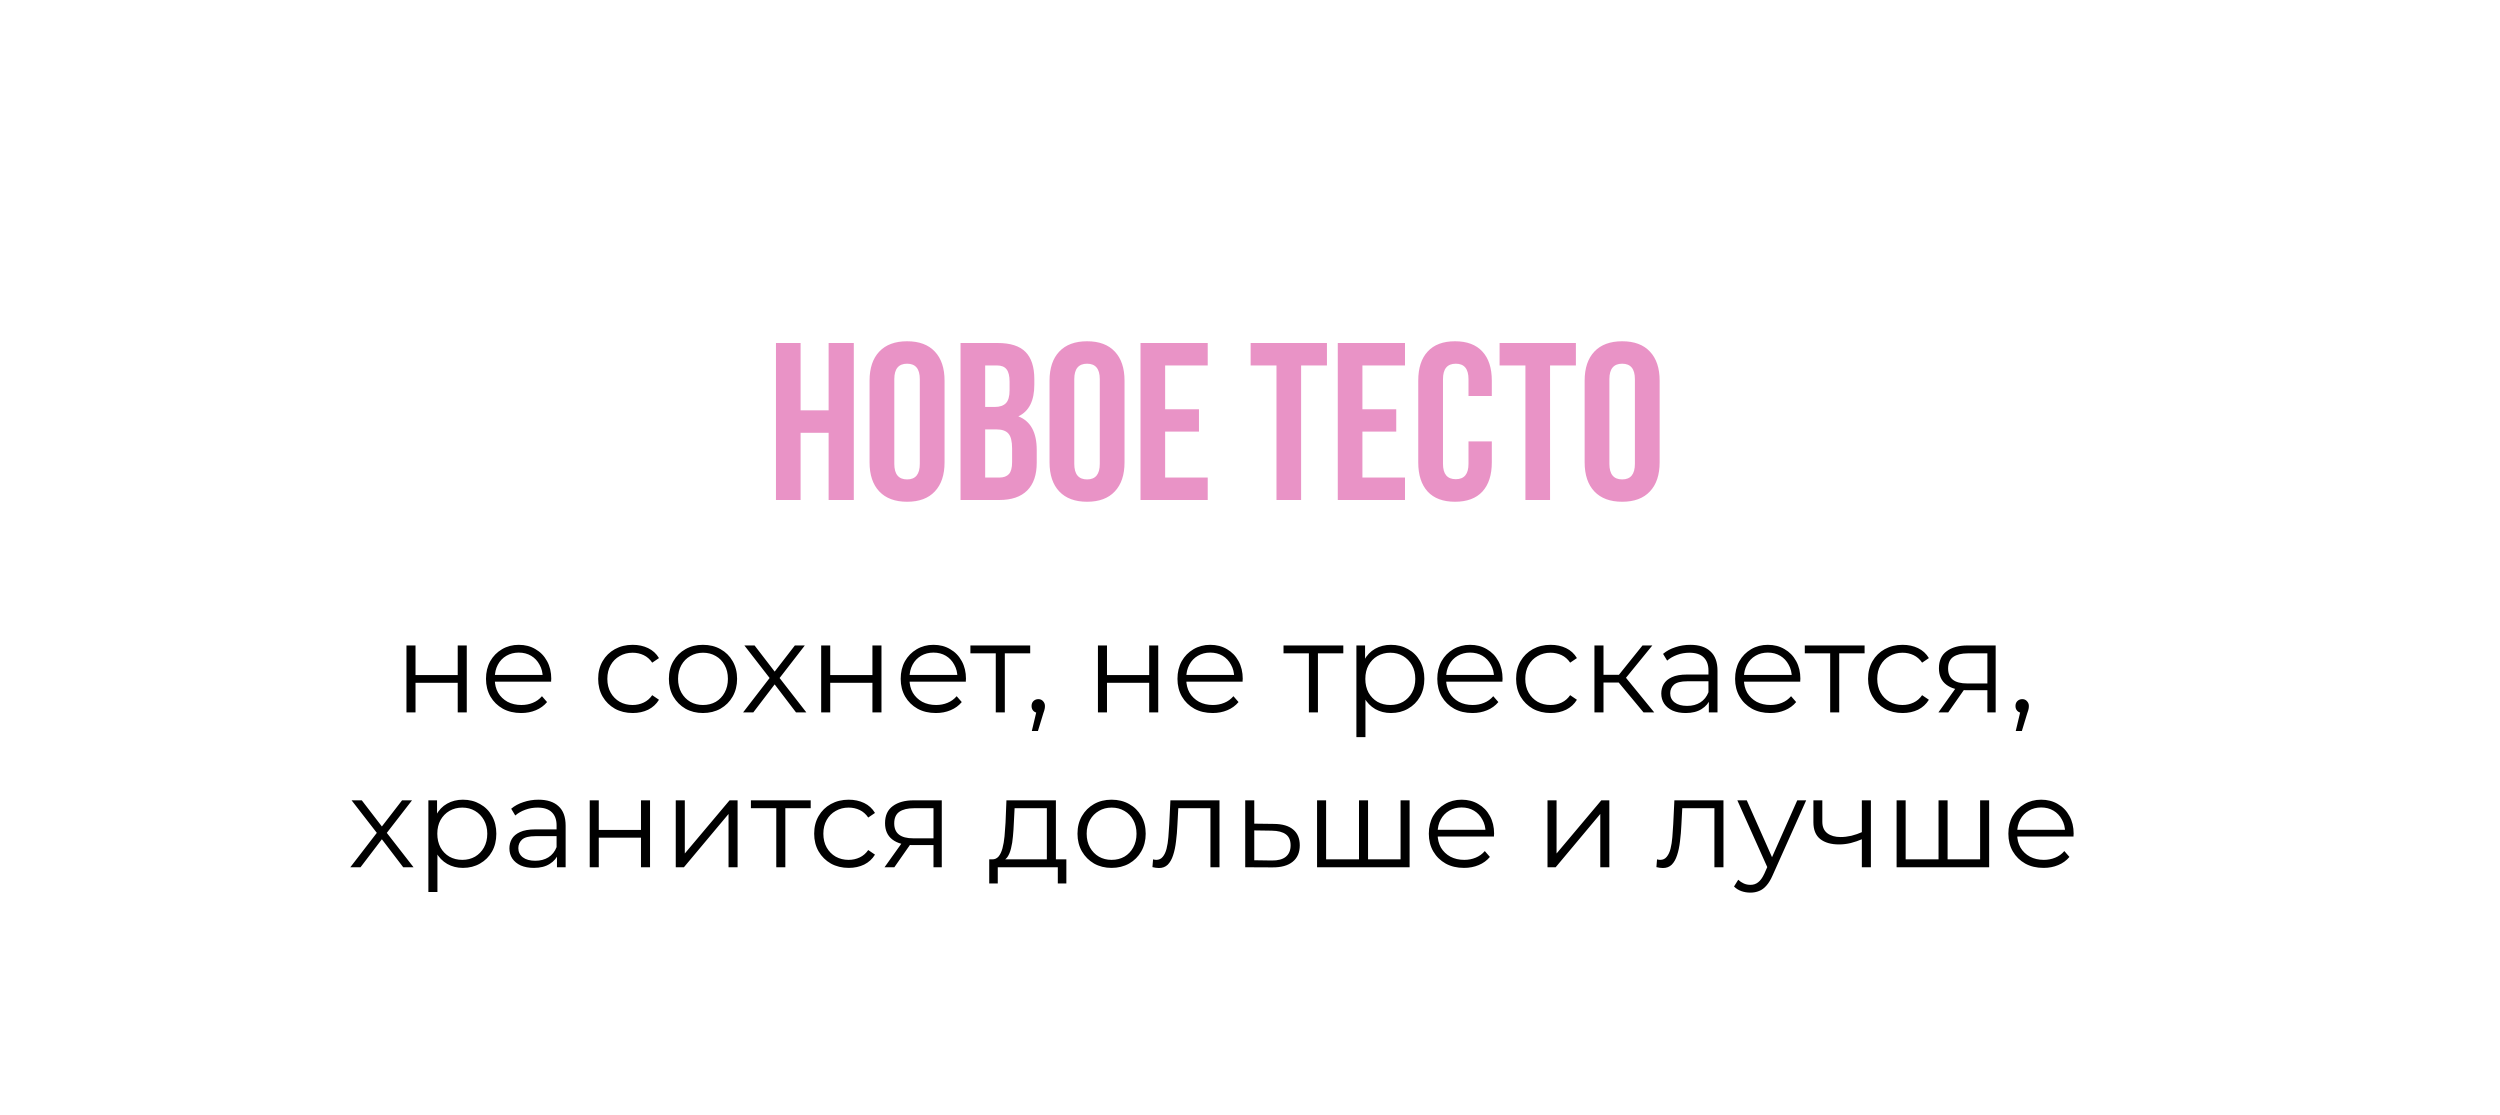 <?xml version="1.0" encoding="UTF-8"?> <svg xmlns="http://www.w3.org/2000/svg" width="565" height="252" viewBox="0 0 565 252" fill="none"><g filter="url(#filter0_d_3707_104)"><rect x="4" width="557" height="244" rx="40" fill="white"></rect></g><path d="M91.861 161V145.874H93.907V152.558H103.444V145.874H105.489V161H103.444V154.316H93.907V161H91.861ZM117.787 161.144C116.212 161.144 114.829 160.818 113.638 160.164C112.447 159.492 111.515 158.58 110.843 157.427C110.171 156.256 109.834 154.921 109.834 153.422C109.834 151.924 110.151 150.599 110.785 149.446C111.438 148.294 112.322 147.391 113.436 146.738C114.569 146.066 115.837 145.73 117.239 145.73C118.661 145.73 119.919 146.056 121.014 146.709C122.128 147.343 123.002 148.246 123.635 149.418C124.269 150.57 124.586 151.905 124.586 153.422C124.586 153.518 124.577 153.624 124.557 153.739C124.557 153.835 124.557 153.941 124.557 154.056H111.39V152.529H123.463L122.656 153.134C122.656 152.039 122.416 151.069 121.936 150.224C121.475 149.36 120.841 148.688 120.034 148.207C119.227 147.727 118.296 147.487 117.239 147.487C116.202 147.487 115.27 147.727 114.444 148.207C113.618 148.688 112.975 149.36 112.514 150.224C112.053 151.089 111.822 152.078 111.822 153.192V153.509C111.822 154.661 112.072 155.679 112.572 156.563C113.09 157.427 113.801 158.109 114.704 158.609C115.626 159.089 116.673 159.329 117.844 159.329C118.766 159.329 119.621 159.166 120.408 158.839C121.215 158.513 121.907 158.013 122.483 157.341L123.635 158.666C122.963 159.473 122.118 160.088 121.1 160.51C120.101 160.933 118.997 161.144 117.787 161.144ZM142.994 161.144C141.496 161.144 140.151 160.818 138.96 160.164C137.788 159.492 136.866 158.58 136.194 157.427C135.522 156.256 135.186 154.921 135.186 153.422C135.186 151.905 135.522 150.57 136.194 149.418C136.866 148.265 137.788 147.362 138.96 146.709C140.151 146.056 141.496 145.73 142.994 145.73C144.281 145.73 145.443 145.979 146.48 146.479C147.517 146.978 148.334 147.727 148.929 148.726L147.402 149.763C146.884 148.995 146.24 148.428 145.472 148.063C144.703 147.698 143.868 147.516 142.965 147.516C141.889 147.516 140.919 147.766 140.055 148.265C139.191 148.745 138.509 149.427 138.009 150.311C137.51 151.194 137.26 152.231 137.26 153.422C137.26 154.613 137.51 155.651 138.009 156.534C138.509 157.418 139.191 158.109 140.055 158.609C140.919 159.089 141.889 159.329 142.965 159.329C143.868 159.329 144.703 159.146 145.472 158.781C146.24 158.417 146.884 157.859 147.402 157.11L148.929 158.148C148.334 159.127 147.517 159.876 146.48 160.395C145.443 160.894 144.281 161.144 142.994 161.144ZM158.86 161.144C157.401 161.144 156.085 160.818 154.913 160.164C153.761 159.492 152.848 158.58 152.176 157.427C151.504 156.256 151.168 154.921 151.168 153.422C151.168 151.905 151.504 150.57 152.176 149.418C152.848 148.265 153.761 147.362 154.913 146.709C156.066 146.056 157.381 145.73 158.86 145.73C160.359 145.73 161.684 146.056 162.836 146.709C164.008 147.362 164.921 148.265 165.574 149.418C166.246 150.57 166.582 151.905 166.582 153.422C166.582 154.921 166.246 156.256 165.574 157.427C164.921 158.58 164.008 159.492 162.836 160.164C161.665 160.818 160.339 161.144 158.86 161.144ZM158.86 159.329C159.955 159.329 160.925 159.089 161.77 158.609C162.616 158.109 163.278 157.418 163.758 156.534C164.258 155.631 164.508 154.594 164.508 153.422C164.508 152.231 164.258 151.194 163.758 150.311C163.278 149.427 162.616 148.745 161.77 148.265C160.925 147.766 159.965 147.516 158.889 147.516C157.814 147.516 156.853 147.766 156.008 148.265C155.163 148.745 154.491 149.427 153.991 150.311C153.492 151.194 153.242 152.231 153.242 153.422C153.242 154.594 153.492 155.631 153.991 156.534C154.491 157.418 155.163 158.109 156.008 158.609C156.853 159.089 157.804 159.329 158.86 159.329ZM167.942 161L174.338 152.702L174.309 153.711L168.23 145.874H170.535L175.519 152.356L174.655 152.328L179.639 145.874H181.887L175.75 153.797L175.779 152.702L182.232 161H179.899L174.626 154.085L175.433 154.2L170.247 161H167.942ZM185.585 161V145.874H187.631V152.558H197.168V145.874H199.213V161H197.168V154.316H187.631V161H185.585ZM211.511 161.144C209.936 161.144 208.553 160.818 207.362 160.164C206.171 159.492 205.239 158.58 204.567 157.427C203.895 156.256 203.558 154.921 203.558 153.422C203.558 151.924 203.875 150.599 204.509 149.446C205.162 148.294 206.046 147.391 207.16 146.738C208.293 146.066 209.561 145.73 210.963 145.73C212.385 145.73 213.643 146.056 214.738 146.709C215.852 147.343 216.726 148.246 217.359 149.418C217.993 150.57 218.31 151.905 218.31 153.422C218.31 153.518 218.301 153.624 218.281 153.739C218.281 153.835 218.281 153.941 218.281 154.056H205.114V152.529H217.187L216.38 153.134C216.38 152.039 216.14 151.069 215.66 150.224C215.199 149.36 214.565 148.688 213.758 148.207C212.951 147.727 212.02 147.487 210.963 147.487C209.926 147.487 208.994 147.727 208.168 148.207C207.342 148.688 206.699 149.36 206.238 150.224C205.777 151.089 205.546 152.078 205.546 153.192V153.509C205.546 154.661 205.796 155.679 206.296 156.563C206.814 157.427 207.525 158.109 208.428 158.609C209.35 159.089 210.397 159.329 211.568 159.329C212.49 159.329 213.345 159.166 214.133 158.839C214.939 158.513 215.631 158.013 216.207 157.341L217.359 158.666C216.687 159.473 215.842 160.088 214.824 160.51C213.825 160.933 212.721 161.144 211.511 161.144ZM225.044 161V147.113L225.563 147.66H219.311V145.874H232.824V147.66H226.571L227.09 147.113V161H225.044ZM233.191 165.207L234.458 159.876L234.689 161.115C234.247 161.115 233.873 160.971 233.565 160.683C233.277 160.395 233.133 160.02 233.133 159.559C233.133 159.098 233.277 158.724 233.565 158.436C233.873 158.148 234.237 158.004 234.66 158.004C235.102 158.004 235.457 158.157 235.726 158.465C236.014 158.772 236.158 159.137 236.158 159.559C236.158 159.713 236.149 159.867 236.129 160.02C236.11 160.174 236.072 160.347 236.014 160.539C235.957 160.731 235.88 160.962 235.784 161.23L234.574 165.207H233.191ZM248.134 161V145.874H250.179V152.558H259.716V145.874H261.762V161H259.716V154.316H250.179V161H248.134ZM274.059 161.144C272.484 161.144 271.101 160.818 269.91 160.164C268.719 159.492 267.787 158.58 267.115 157.427C266.443 156.256 266.107 154.921 266.107 153.422C266.107 151.924 266.424 150.599 267.058 149.446C267.711 148.294 268.594 147.391 269.708 146.738C270.842 146.066 272.109 145.73 273.511 145.73C274.933 145.73 276.191 146.056 277.286 146.709C278.4 147.343 279.274 148.246 279.908 149.418C280.542 150.57 280.859 151.905 280.859 153.422C280.859 153.518 280.849 153.624 280.83 153.739C280.83 153.835 280.83 153.941 280.83 154.056H267.663V152.529H279.735L278.928 153.134C278.928 152.039 278.688 151.069 278.208 150.224C277.747 149.36 277.113 148.688 276.306 148.207C275.5 147.727 274.568 147.487 273.511 147.487C272.474 147.487 271.543 147.727 270.717 148.207C269.891 148.688 269.247 149.36 268.786 150.224C268.325 151.089 268.095 152.078 268.095 153.192V153.509C268.095 154.661 268.345 155.679 268.844 156.563C269.363 157.427 270.073 158.109 270.976 158.609C271.898 159.089 272.945 159.329 274.117 159.329C275.039 159.329 275.893 159.166 276.681 158.839C277.488 158.513 278.179 158.013 278.755 157.341L279.908 158.666C279.236 159.473 278.39 160.088 277.372 160.51C276.374 160.933 275.269 161.144 274.059 161.144ZM295.809 161V147.113L296.327 147.66H290.075V145.874H303.588V147.66H297.336L297.854 147.113V161H295.809ZM314.354 161.144C313.048 161.144 311.866 160.846 310.81 160.251C309.754 159.636 308.908 158.762 308.275 157.629C307.66 156.476 307.353 155.074 307.353 153.422C307.353 151.77 307.66 150.378 308.275 149.245C308.889 148.092 309.725 147.218 310.781 146.623C311.838 146.027 313.029 145.73 314.354 145.73C315.794 145.73 317.081 146.056 318.215 146.709C319.367 147.343 320.27 148.246 320.923 149.418C321.576 150.57 321.903 151.905 321.903 153.422C321.903 154.959 321.576 156.304 320.923 157.456C320.27 158.609 319.367 159.511 318.215 160.164C317.081 160.818 315.794 161.144 314.354 161.144ZM306.546 166.59V145.874H308.505V150.426L308.303 153.451L308.591 156.505V166.59H306.546ZM314.21 159.329C315.285 159.329 316.246 159.089 317.091 158.609C317.936 158.109 318.608 157.418 319.108 156.534C319.607 155.631 319.857 154.594 319.857 153.422C319.857 152.251 319.607 151.223 319.108 150.339C318.608 149.456 317.936 148.764 317.091 148.265C316.246 147.766 315.285 147.516 314.21 147.516C313.134 147.516 312.164 147.766 311.3 148.265C310.455 148.764 309.782 149.456 309.283 150.339C308.803 151.223 308.563 152.251 308.563 153.422C308.563 154.594 308.803 155.631 309.283 156.534C309.782 157.418 310.455 158.109 311.3 158.609C312.164 159.089 313.134 159.329 314.21 159.329ZM332.781 161.144C331.206 161.144 329.823 160.818 328.632 160.164C327.441 159.492 326.509 158.58 325.837 157.427C325.165 156.256 324.828 154.921 324.828 153.422C324.828 151.924 325.145 150.599 325.779 149.446C326.432 148.294 327.316 147.391 328.43 146.738C329.563 146.066 330.831 145.73 332.233 145.73C333.655 145.73 334.913 146.056 336.008 146.709C337.122 147.343 337.996 148.246 338.63 149.418C339.263 150.57 339.58 151.905 339.58 153.422C339.58 153.518 339.571 153.624 339.552 153.739C339.552 153.835 339.552 153.941 339.552 154.056H326.384V152.529H338.457L337.65 153.134C337.65 152.039 337.41 151.069 336.93 150.224C336.469 149.36 335.835 148.688 335.028 148.207C334.221 147.727 333.29 147.487 332.233 147.487C331.196 147.487 330.264 147.727 329.438 148.207C328.612 148.688 327.969 149.36 327.508 150.224C327.047 151.089 326.817 152.078 326.817 153.192V153.509C326.817 154.661 327.066 155.679 327.566 156.563C328.084 157.427 328.795 158.109 329.698 158.609C330.62 159.089 331.667 159.329 332.838 159.329C333.76 159.329 334.615 159.166 335.403 158.839C336.209 158.513 336.901 158.013 337.477 157.341L338.63 158.666C337.957 159.473 337.112 160.088 336.094 160.51C335.095 160.933 333.991 161.144 332.781 161.144ZM350.447 161.144C348.949 161.144 347.604 160.818 346.414 160.164C345.242 159.492 344.32 158.58 343.648 157.427C342.975 156.256 342.639 154.921 342.639 153.422C342.639 151.905 342.975 150.57 343.648 149.418C344.32 148.265 345.242 147.362 346.414 146.709C347.604 146.056 348.949 145.73 350.447 145.73C351.734 145.73 352.896 145.979 353.934 146.479C354.971 146.978 355.787 147.727 356.383 148.726L354.856 149.763C354.337 148.995 353.693 148.428 352.925 148.063C352.157 147.698 351.321 147.516 350.418 147.516C349.343 147.516 348.373 147.766 347.508 148.265C346.644 148.745 345.962 149.427 345.463 150.311C344.963 151.194 344.714 152.231 344.714 153.422C344.714 154.613 344.963 155.651 345.463 156.534C345.962 157.418 346.644 158.109 347.508 158.609C348.373 159.089 349.343 159.329 350.418 159.329C351.321 159.329 352.157 159.146 352.925 158.781C353.693 158.417 354.337 157.859 354.856 157.11L356.383 158.148C355.787 159.127 354.971 159.876 353.934 160.395C352.896 160.894 351.734 161.144 350.447 161.144ZM371.436 161L365.213 153.509L366.913 152.5L373.856 161H371.436ZM360.344 161V145.874H362.389V161H360.344ZM361.755 154.258V152.5H366.625V154.258H361.755ZM367.086 153.653L365.184 153.365L371.206 145.874H373.424L367.086 153.653ZM386.196 161V157.658L386.11 157.11V151.521C386.11 150.234 385.745 149.245 385.015 148.553C384.304 147.862 383.238 147.516 381.817 147.516C380.837 147.516 379.906 147.679 379.022 148.006C378.139 148.332 377.389 148.764 376.775 149.302L375.853 147.775C376.621 147.122 377.543 146.623 378.619 146.277C379.694 145.912 380.828 145.73 382.019 145.73C383.978 145.73 385.486 146.219 386.542 147.199C387.618 148.159 388.156 149.629 388.156 151.607V161H386.196ZM380.981 161.144C379.848 161.144 378.859 160.962 378.014 160.597C377.188 160.212 376.554 159.694 376.112 159.041C375.67 158.368 375.449 157.6 375.449 156.736C375.449 155.948 375.632 155.238 375.997 154.604C376.381 153.951 376.996 153.432 377.841 153.048C378.705 152.644 379.858 152.443 381.298 152.443H386.513V153.97H381.356C379.896 153.97 378.878 154.229 378.302 154.748C377.745 155.266 377.466 155.91 377.466 156.678C377.466 157.543 377.802 158.234 378.475 158.753C379.147 159.271 380.088 159.531 381.298 159.531C382.451 159.531 383.44 159.271 384.266 158.753C385.111 158.215 385.726 157.446 386.11 156.448L386.571 157.859C386.187 158.858 385.515 159.655 384.554 160.251C383.613 160.846 382.422 161.144 380.981 161.144ZM400.084 161.144C398.509 161.144 397.126 160.818 395.935 160.164C394.744 159.492 393.813 158.58 393.14 157.427C392.468 156.256 392.132 154.921 392.132 153.422C392.132 151.924 392.449 150.599 393.083 149.446C393.736 148.294 394.619 147.391 395.733 146.738C396.867 146.066 398.134 145.73 399.537 145.73C400.958 145.73 402.216 146.056 403.311 146.709C404.425 147.343 405.299 148.246 405.933 149.418C406.567 150.57 406.884 151.905 406.884 153.422C406.884 153.518 406.874 153.624 406.855 153.739C406.855 153.835 406.855 153.941 406.855 154.056H393.688V152.529H405.76L404.953 153.134C404.953 152.039 404.713 151.069 404.233 150.224C403.772 149.36 403.138 148.688 402.331 148.207C401.525 147.727 400.593 147.487 399.537 147.487C398.499 147.487 397.568 147.727 396.742 148.207C395.916 148.688 395.272 149.36 394.811 150.224C394.35 151.089 394.12 152.078 394.12 153.192V153.509C394.12 154.661 394.37 155.679 394.869 156.563C395.388 157.427 396.098 158.109 397.001 158.609C397.923 159.089 398.97 159.329 400.142 159.329C401.064 159.329 401.918 159.166 402.706 158.839C403.513 158.513 404.204 158.013 404.781 157.341L405.933 158.666C405.261 159.473 404.416 160.088 403.398 160.51C402.399 160.933 401.294 161.144 400.084 161.144ZM413.618 161V147.113L414.137 147.66H407.884V145.874H421.397V147.66H415.145L415.664 147.113V161H413.618ZM429.99 161.144C428.492 161.144 427.147 160.818 425.957 160.164C424.785 159.492 423.863 158.58 423.191 157.427C422.518 156.256 422.182 154.921 422.182 153.422C422.182 151.905 422.518 150.57 423.191 149.418C423.863 148.265 424.785 147.362 425.957 146.709C427.147 146.056 428.492 145.73 429.99 145.73C431.277 145.73 432.439 145.979 433.477 146.479C434.514 146.978 435.33 147.727 435.926 148.726L434.398 149.763C433.88 148.995 433.236 148.428 432.468 148.063C431.7 147.698 430.864 147.516 429.961 147.516C428.886 147.516 427.916 147.766 427.051 148.265C426.187 148.745 425.505 149.427 425.006 150.311C424.506 151.194 424.257 152.231 424.257 153.422C424.257 154.613 424.506 155.651 425.006 156.534C425.505 157.418 426.187 158.109 427.051 158.609C427.916 159.089 428.886 159.329 429.961 159.329C430.864 159.329 431.7 159.146 432.468 158.781C433.236 158.417 433.88 157.859 434.398 157.11L435.926 158.148C435.33 159.127 434.514 159.876 433.477 160.395C432.439 160.894 431.277 161.144 429.99 161.144ZM449.147 161V155.554L449.522 155.987H444.393C442.453 155.987 440.936 155.564 439.841 154.719C438.746 153.874 438.199 152.644 438.199 151.031C438.199 149.302 438.785 148.015 439.956 147.17C441.128 146.306 442.694 145.874 444.653 145.874H451.02V161H449.147ZM438.084 161L442.233 155.18H444.365L440.302 161H438.084ZM449.147 154.949V147.055L449.522 147.66H444.71C443.308 147.66 442.213 147.929 441.426 148.467C440.657 149.005 440.273 149.878 440.273 151.089C440.273 153.336 441.704 154.46 444.566 154.46H449.522L449.147 154.949ZM455.557 165.207L456.824 159.876L457.055 161.115C456.613 161.115 456.238 160.971 455.931 160.683C455.643 160.395 455.499 160.02 455.499 159.559C455.499 159.098 455.643 158.724 455.931 158.436C456.238 158.148 456.603 158.004 457.026 158.004C457.468 158.004 457.823 158.157 458.092 158.465C458.38 158.772 458.524 159.137 458.524 159.559C458.524 159.713 458.515 159.867 458.495 160.02C458.476 160.174 458.438 160.347 458.38 160.539C458.323 160.731 458.246 160.962 458.15 161.23L456.94 165.207H455.557ZM79.17 196L85.566 187.702L85.537 188.711L79.458 180.874H81.763L86.747 187.356L85.883 187.328L90.867 180.874H93.115L86.978 188.797L87.007 187.702L93.46 196H91.127L85.854 189.085L86.661 189.2L81.475 196H79.17ZM104.621 196.144C103.315 196.144 102.134 195.846 101.078 195.251C100.021 194.636 99.176 193.762 98.542 192.629C97.927 191.476 97.62 190.074 97.62 188.422C97.62 186.77 97.927 185.378 98.542 184.245C99.157 183.092 99.992 182.218 101.049 181.623C102.105 181.027 103.296 180.73 104.621 180.73C106.062 180.73 107.349 181.056 108.482 181.709C109.635 182.343 110.538 183.246 111.191 184.418C111.844 185.57 112.17 186.905 112.17 188.422C112.17 189.959 111.844 191.304 111.191 192.456C110.538 193.609 109.635 194.511 108.482 195.164C107.349 195.818 106.062 196.144 104.621 196.144ZM96.813 201.59V180.874H98.773V185.426L98.571 188.451L98.859 191.505V201.59H96.813ZM104.477 194.329C105.553 194.329 106.513 194.089 107.359 193.609C108.204 193.109 108.876 192.418 109.375 191.534C109.875 190.631 110.125 189.594 110.125 188.422C110.125 187.251 109.875 186.223 109.375 185.339C108.876 184.456 108.204 183.764 107.359 183.265C106.513 182.766 105.553 182.516 104.477 182.516C103.402 182.516 102.432 182.766 101.567 183.265C100.722 183.764 100.05 184.456 99.55 185.339C99.07 186.223 98.83 187.251 98.83 188.422C98.83 189.594 99.07 190.631 99.55 191.534C100.05 192.418 100.722 193.109 101.567 193.609C102.432 194.089 103.402 194.329 104.477 194.329ZM125.874 196V192.658L125.787 192.11V186.521C125.787 185.234 125.422 184.245 124.693 183.553C123.982 182.862 122.916 182.516 121.494 182.516C120.515 182.516 119.583 182.679 118.7 183.006C117.816 183.332 117.067 183.764 116.452 184.302L115.53 182.775C116.299 182.122 117.221 181.623 118.296 181.277C119.372 180.912 120.505 180.73 121.696 180.73C123.655 180.73 125.163 181.219 126.22 182.199C127.295 183.159 127.833 184.629 127.833 186.607V196H125.874ZM120.659 196.144C119.526 196.144 118.536 195.962 117.691 195.597C116.865 195.212 116.231 194.694 115.79 194.041C115.348 193.368 115.127 192.6 115.127 191.736C115.127 190.948 115.309 190.238 115.674 189.604C116.058 188.951 116.673 188.432 117.518 188.048C118.383 187.644 119.535 187.443 120.976 187.443H126.191V188.97H121.033C119.574 188.97 118.556 189.229 117.979 189.748C117.422 190.266 117.144 190.91 117.144 191.678C117.144 192.543 117.48 193.234 118.152 193.753C118.824 194.271 119.766 194.531 120.976 194.531C122.128 194.531 123.117 194.271 123.943 193.753C124.789 193.215 125.403 192.446 125.787 191.448L126.248 192.859C125.864 193.858 125.192 194.655 124.232 195.251C123.29 195.846 122.099 196.144 120.659 196.144ZM133.279 196V180.874H135.324V187.558H144.861V180.874H146.907V196H144.861V189.316H135.324V196H133.279ZM152.721 196V180.874H154.767V192.888L164.88 180.874H166.695V196H164.65V183.957L154.565 196H152.721ZM175.439 196V182.113L175.958 182.66H169.705V180.874H183.218V182.66H176.966L177.485 182.113V196H175.439ZM191.811 196.144C190.313 196.144 188.969 195.818 187.778 195.164C186.606 194.492 185.684 193.58 185.012 192.427C184.339 191.256 184.003 189.921 184.003 188.422C184.003 186.905 184.339 185.57 185.012 184.418C185.684 183.265 186.606 182.362 187.778 181.709C188.969 181.056 190.313 180.73 191.811 180.73C193.098 180.73 194.26 180.979 195.298 181.479C196.335 181.978 197.151 182.727 197.747 183.726L196.22 184.763C195.701 183.995 195.058 183.428 194.289 183.063C193.521 182.698 192.685 182.516 191.783 182.516C190.707 182.516 189.737 182.766 188.873 183.265C188.008 183.745 187.326 184.427 186.827 185.311C186.327 186.194 186.078 187.231 186.078 188.422C186.078 189.613 186.327 190.651 186.827 191.534C187.326 192.418 188.008 193.109 188.873 193.609C189.737 194.089 190.707 194.329 191.783 194.329C192.685 194.329 193.521 194.146 194.289 193.781C195.058 193.417 195.701 192.859 196.22 192.11L197.747 193.148C197.151 194.127 196.335 194.876 195.298 195.395C194.26 195.894 193.098 196.144 191.811 196.144ZM210.969 196V190.554L211.343 190.987H206.215C204.275 190.987 202.757 190.564 201.662 189.719C200.567 188.874 200.02 187.644 200.02 186.031C200.02 184.302 200.606 183.015 201.777 182.17C202.949 181.306 204.515 180.874 206.474 180.874H212.841V196H210.969ZM199.905 196L204.054 190.18H206.186L202.123 196H199.905ZM210.969 189.949V182.055L211.343 182.66H206.531C205.129 182.66 204.034 182.929 203.247 183.467C202.479 184.005 202.094 184.878 202.094 186.089C202.094 188.336 203.525 189.46 206.387 189.46H211.343L210.969 189.949ZM236.587 195.02V182.66H229.298L229.125 186.031C229.087 187.049 229.019 188.048 228.923 189.027C228.846 190.007 228.702 190.91 228.491 191.736C228.299 192.543 228.02 193.205 227.656 193.724C227.291 194.223 226.82 194.511 226.244 194.588L224.198 194.214C224.794 194.233 225.283 194.022 225.668 193.58C226.052 193.119 226.349 192.495 226.561 191.707C226.772 190.919 226.926 190.026 227.022 189.027C227.118 188.009 227.195 186.972 227.252 185.916L227.454 180.874H238.633V195.02H236.587ZM223.564 199.659V194.214H240.996V199.659H239.065V196H225.495V199.659H223.564ZM251.206 196.144C249.746 196.144 248.43 195.818 247.258 195.164C246.106 194.492 245.194 193.58 244.521 192.427C243.849 191.256 243.513 189.921 243.513 188.422C243.513 186.905 243.849 185.57 244.521 184.418C245.194 183.265 246.106 182.362 247.258 181.709C248.411 181.056 249.727 180.73 251.206 180.73C252.704 180.73 254.029 181.056 255.182 181.709C256.353 182.362 257.266 183.265 257.919 184.418C258.591 185.57 258.927 186.905 258.927 188.422C258.927 189.921 258.591 191.256 257.919 192.427C257.266 193.58 256.353 194.492 255.182 195.164C254.01 195.818 252.685 196.144 251.206 196.144ZM251.206 194.329C252.301 194.329 253.271 194.089 254.116 193.609C254.961 193.109 255.624 192.418 256.104 191.534C256.603 190.631 256.853 189.594 256.853 188.422C256.853 187.231 256.603 186.194 256.104 185.311C255.624 184.427 254.961 183.745 254.116 183.265C253.271 182.766 252.31 182.516 251.234 182.516C250.159 182.516 249.198 182.766 248.353 183.265C247.508 183.745 246.836 184.427 246.336 185.311C245.837 186.194 245.587 187.231 245.587 188.422C245.587 189.594 245.837 190.631 246.336 191.534C246.836 192.418 247.508 193.109 248.353 193.609C249.198 194.089 250.149 194.329 251.206 194.329ZM260.449 195.971L260.593 194.214C260.728 194.233 260.852 194.262 260.968 194.3C261.102 194.319 261.217 194.329 261.313 194.329C261.928 194.329 262.418 194.098 262.783 193.637C263.167 193.176 263.455 192.562 263.647 191.793C263.839 191.025 263.974 190.161 264.051 189.2C264.127 188.221 264.195 187.241 264.252 186.261L264.512 180.874H275.604V196H273.559V182.055L274.077 182.66H265.837L266.327 182.026L266.096 186.406C266.039 187.712 265.933 188.96 265.779 190.151C265.645 191.342 265.424 192.389 265.117 193.292C264.828 194.194 264.425 194.905 263.906 195.424C263.388 195.923 262.725 196.173 261.918 196.173C261.688 196.173 261.448 196.154 261.198 196.115C260.968 196.077 260.718 196.029 260.449 195.971ZM287.931 186.204C289.833 186.223 291.273 186.646 292.253 187.472C293.252 188.298 293.751 189.488 293.751 191.044C293.751 192.658 293.213 193.897 292.138 194.761C291.081 195.625 289.545 196.048 287.528 196.029L281.42 196V180.874H283.465V186.146L287.931 186.204ZM287.412 194.473C288.815 194.492 289.871 194.214 290.582 193.637C291.312 193.042 291.677 192.178 291.677 191.044C291.677 189.911 291.321 189.085 290.611 188.566C289.9 188.029 288.834 187.75 287.412 187.731L283.465 187.673V194.415L287.412 194.473ZM307.595 194.214L307.134 194.761V180.874H309.179V194.761L308.632 194.214H317.074L316.527 194.761V180.874H318.572V196H297.655V180.874H299.7V194.761L299.182 194.214H307.595ZM330.867 196.144C329.292 196.144 327.909 195.818 326.718 195.164C325.527 194.492 324.596 193.58 323.924 192.427C323.251 191.256 322.915 189.921 322.915 188.422C322.915 186.924 323.232 185.599 323.866 184.446C324.519 183.294 325.403 182.391 326.517 181.738C327.65 181.066 328.918 180.73 330.32 180.73C331.741 180.73 332.999 181.056 334.094 181.709C335.208 182.343 336.082 183.246 336.716 184.418C337.35 185.57 337.667 186.905 337.667 188.422C337.667 188.518 337.657 188.624 337.638 188.739C337.638 188.835 337.638 188.941 337.638 189.056H324.471V187.529H336.543L335.737 188.134C335.737 187.039 335.496 186.069 335.016 185.224C334.555 184.36 333.921 183.688 333.115 183.207C332.308 182.727 331.376 182.487 330.32 182.487C329.283 182.487 328.351 182.727 327.525 183.207C326.699 183.688 326.056 184.36 325.595 185.224C325.134 186.089 324.903 187.078 324.903 188.192V188.509C324.903 189.661 325.153 190.679 325.652 191.563C326.171 192.427 326.882 193.109 327.784 193.609C328.706 194.089 329.753 194.329 330.925 194.329C331.847 194.329 332.702 194.166 333.489 193.839C334.296 193.513 334.987 193.013 335.564 192.341L336.716 193.666C336.044 194.473 335.199 195.088 334.181 195.51C333.182 195.933 332.077 196.144 330.867 196.144ZM349.736 196V180.874H351.782V192.888L361.895 180.874H363.71V196H361.664V183.957L351.58 196H349.736ZM374.347 195.971L374.491 194.214C374.626 194.233 374.751 194.262 374.866 194.3C375 194.319 375.115 194.329 375.212 194.329C375.826 194.329 376.316 194.098 376.681 193.637C377.065 193.176 377.353 192.562 377.545 191.793C377.737 191.025 377.872 190.161 377.949 189.2C378.026 188.221 378.093 187.241 378.15 186.261L378.41 180.874H389.502V196H387.457V182.055L387.975 182.66H379.735L380.225 182.026L379.994 186.406C379.937 187.712 379.831 188.96 379.677 190.151C379.543 191.342 379.322 192.389 379.015 193.292C378.727 194.194 378.323 194.905 377.805 195.424C377.286 195.923 376.623 196.173 375.817 196.173C375.586 196.173 375.346 196.154 375.096 196.115C374.866 196.077 374.616 196.029 374.347 195.971ZM395.577 201.734C394.866 201.734 394.184 201.618 393.531 201.388C392.897 201.157 392.35 200.812 391.889 200.351L392.84 198.824C393.224 199.189 393.637 199.467 394.079 199.659C394.54 199.87 395.049 199.976 395.606 199.976C396.278 199.976 396.854 199.784 397.335 199.4C397.834 199.035 398.305 198.382 398.746 197.441L399.726 195.222L399.956 194.905L406.18 180.874H408.197L400.619 197.815C400.197 198.795 399.726 199.573 399.207 200.149C398.708 200.725 398.161 201.129 397.565 201.359C396.97 201.609 396.307 201.734 395.577 201.734ZM399.611 196.432L392.638 180.874H394.77L400.936 194.761L399.611 196.432ZM420.95 189.604C420.066 189.988 419.173 190.295 418.27 190.526C417.386 190.737 416.503 190.843 415.619 190.843C413.833 190.843 412.421 190.439 411.384 189.633C410.347 188.807 409.828 187.539 409.828 185.829V180.874H411.845V185.714C411.845 186.867 412.219 187.731 412.969 188.307C413.718 188.883 414.726 189.172 415.994 189.172C416.762 189.172 417.569 189.075 418.414 188.883C419.259 188.672 420.114 188.374 420.978 187.99L420.95 189.604ZM420.777 196V180.874H422.822V196H420.777ZM438.572 194.214L438.111 194.761V180.874H440.157V194.761L439.609 194.214H448.051L447.504 194.761V180.874H449.549V196H428.632V180.874H430.677V194.761L430.159 194.214H438.572ZM461.845 196.144C460.27 196.144 458.887 195.818 457.696 195.164C456.505 194.492 455.573 193.58 454.901 192.427C454.229 191.256 453.892 189.921 453.892 188.422C453.892 186.924 454.209 185.599 454.843 184.446C455.496 183.294 456.38 182.391 457.494 181.738C458.627 181.066 459.895 180.73 461.297 180.73C462.719 180.73 463.977 181.056 465.072 181.709C466.186 182.343 467.06 183.246 467.693 184.418C468.327 185.57 468.644 186.905 468.644 188.422C468.644 188.518 468.635 188.624 468.615 188.739C468.615 188.835 468.615 188.941 468.615 189.056H455.448V187.529H467.521L466.714 188.134C466.714 187.039 466.474 186.069 465.994 185.224C465.533 184.36 464.899 183.688 464.092 183.207C463.285 182.727 462.354 182.487 461.297 182.487C460.26 182.487 459.328 182.727 458.502 183.207C457.676 183.688 457.033 184.36 456.572 185.224C456.111 186.089 455.88 187.078 455.88 188.192V188.509C455.88 189.661 456.13 190.679 456.63 191.563C457.148 192.427 457.859 193.109 458.762 193.609C459.684 194.089 460.731 194.329 461.902 194.329C462.824 194.329 463.679 194.166 464.466 193.839C465.273 193.513 465.965 193.013 466.541 192.341L467.693 193.666C467.021 194.473 466.176 195.088 465.158 195.51C464.159 195.933 463.055 196.144 461.845 196.144Z" fill="black"></path><path d="M175.368 113V77.521H180.934V92.737H187.268V77.521H192.959V113H187.268V97.809H180.934V113H175.368ZM196.521 104.489V86.032C196.521 83.195 197.255 81.002 198.723 79.451C200.191 77.901 202.286 77.126 205.008 77.126C207.729 77.126 209.816 77.901 211.267 79.451C212.735 81.002 213.469 83.195 213.469 86.032V104.489C213.469 107.326 212.735 109.52 211.267 111.07C209.816 112.621 207.729 113.396 205.008 113.396C202.286 113.396 200.191 112.621 198.723 111.07C197.255 109.52 196.521 107.326 196.521 104.489ZM202.113 104.835C202.113 107.178 203.078 108.349 205.008 108.349C206.921 108.349 207.877 107.178 207.877 104.835V85.686C207.877 83.36 206.921 82.197 205.008 82.197C203.078 82.197 202.113 83.36 202.113 85.686V104.835ZM217.081 113V77.521H225.493C228.347 77.521 230.433 78.189 231.753 79.525C233.089 80.861 233.757 82.915 233.757 85.686V86.948C233.757 90.576 232.553 92.96 230.144 94.098C232.915 95.17 234.301 97.702 234.301 101.693V104.588C234.301 107.326 233.583 109.413 232.148 110.848C230.713 112.283 228.61 113 225.839 113H217.081ZM222.648 107.928H225.839C226.813 107.928 227.538 107.664 228.017 107.136C228.495 106.609 228.734 105.71 228.734 104.44V101.347C228.734 99.731 228.454 98.609 227.893 97.982C227.349 97.355 226.433 97.042 225.147 97.042H222.648V107.928ZM222.648 91.97H224.825C225.93 91.97 226.763 91.69 227.324 91.129C227.885 90.552 228.165 89.587 228.165 88.234V86.255C228.165 84.985 227.942 84.061 227.497 83.484C227.052 82.89 226.334 82.593 225.345 82.593H222.648V91.97ZM237.196 104.489V86.032C237.196 83.195 237.93 81.002 239.398 79.451C240.866 77.901 242.96 77.126 245.682 77.126C248.403 77.126 250.49 77.901 251.941 79.451C253.409 81.002 254.143 83.195 254.143 86.032V104.489C254.143 107.326 253.409 109.52 251.941 111.07C250.49 112.621 248.403 113.396 245.682 113.396C242.96 113.396 240.866 112.621 239.398 111.07C237.93 109.52 237.196 107.326 237.196 104.489ZM242.787 104.835C242.787 107.178 243.752 108.349 245.682 108.349C247.595 108.349 248.552 107.178 248.552 104.835V85.686C248.552 83.36 247.595 82.197 245.682 82.197C243.752 82.197 242.787 83.36 242.787 85.686V104.835ZM257.755 113V77.521H272.946V82.593H263.322V92.49H270.967V97.537H263.322V107.928H272.946V113H257.755ZM282.645 82.593V77.521H299.89V82.593H294.051V113H288.484V82.593H282.645ZM302.339 113V77.521H317.53V82.593H307.906V92.49H315.551V97.537H307.906V107.928H317.53V113H302.339ZM320.524 104.489V86.032C320.524 83.179 321.233 80.985 322.651 79.451C324.07 77.901 326.132 77.126 328.837 77.126C331.542 77.126 333.603 77.901 335.022 79.451C336.44 80.985 337.15 83.179 337.15 86.032V89.496H331.88V85.686C331.88 83.36 330.923 82.197 329.01 82.197C327.08 82.197 326.115 83.36 326.115 85.686V104.835C326.115 107.145 327.08 108.299 329.01 108.299C330.923 108.299 331.88 107.145 331.88 104.835V99.763H337.15V104.489C337.15 107.343 336.44 109.544 335.022 111.095C333.603 112.629 331.542 113.396 328.837 113.396C326.132 113.396 324.07 112.629 322.651 111.095C321.233 109.544 320.524 107.343 320.524 104.489ZM338.906 82.593V77.521H356.151V82.593H350.312V113H344.745V82.593H338.906ZM358.13 104.489V86.032C358.13 83.195 358.864 81.002 360.332 79.451C361.8 77.901 363.895 77.126 366.616 77.126C369.338 77.126 371.424 77.901 372.876 79.451C374.344 81.002 375.078 83.195 375.078 86.032V104.489C375.078 107.326 374.344 109.52 372.876 111.07C371.424 112.621 369.338 113.396 366.616 113.396C363.895 113.396 361.8 112.621 360.332 111.07C358.864 109.52 358.13 107.326 358.13 104.489ZM363.721 104.835C363.721 107.178 364.686 108.349 366.616 108.349C368.53 108.349 369.486 107.178 369.486 104.835V85.686C369.486 83.36 368.53 82.197 366.616 82.197C364.686 82.197 363.721 83.36 363.721 85.686V104.835Z" fill="#E993C6"></path><defs><filter id="filter0_d_3707_104" x="0" y="0" width="565" height="252" filterUnits="userSpaceOnUse" color-interpolation-filters="sRGB"><feFlood flood-opacity="0" result="BackgroundImageFix"></feFlood><feColorMatrix in="SourceAlpha" type="matrix" values="0 0 0 0 0 0 0 0 0 0 0 0 0 0 0 0 0 0 127 0" result="hardAlpha"></feColorMatrix><feOffset dy="4"></feOffset><feGaussianBlur stdDeviation="2"></feGaussianBlur><feComposite in2="hardAlpha" operator="out"></feComposite><feColorMatrix type="matrix" values="0 0 0 0 0.927 0 0 0 0 0.843 0 0 0 0 0.99 0 0 0 1 0"></feColorMatrix><feBlend mode="normal" in2="BackgroundImageFix" result="effect1_dropShadow_3707_104"></feBlend><feBlend mode="normal" in="SourceGraphic" in2="effect1_dropShadow_3707_104" result="shape"></feBlend></filter></defs></svg> 